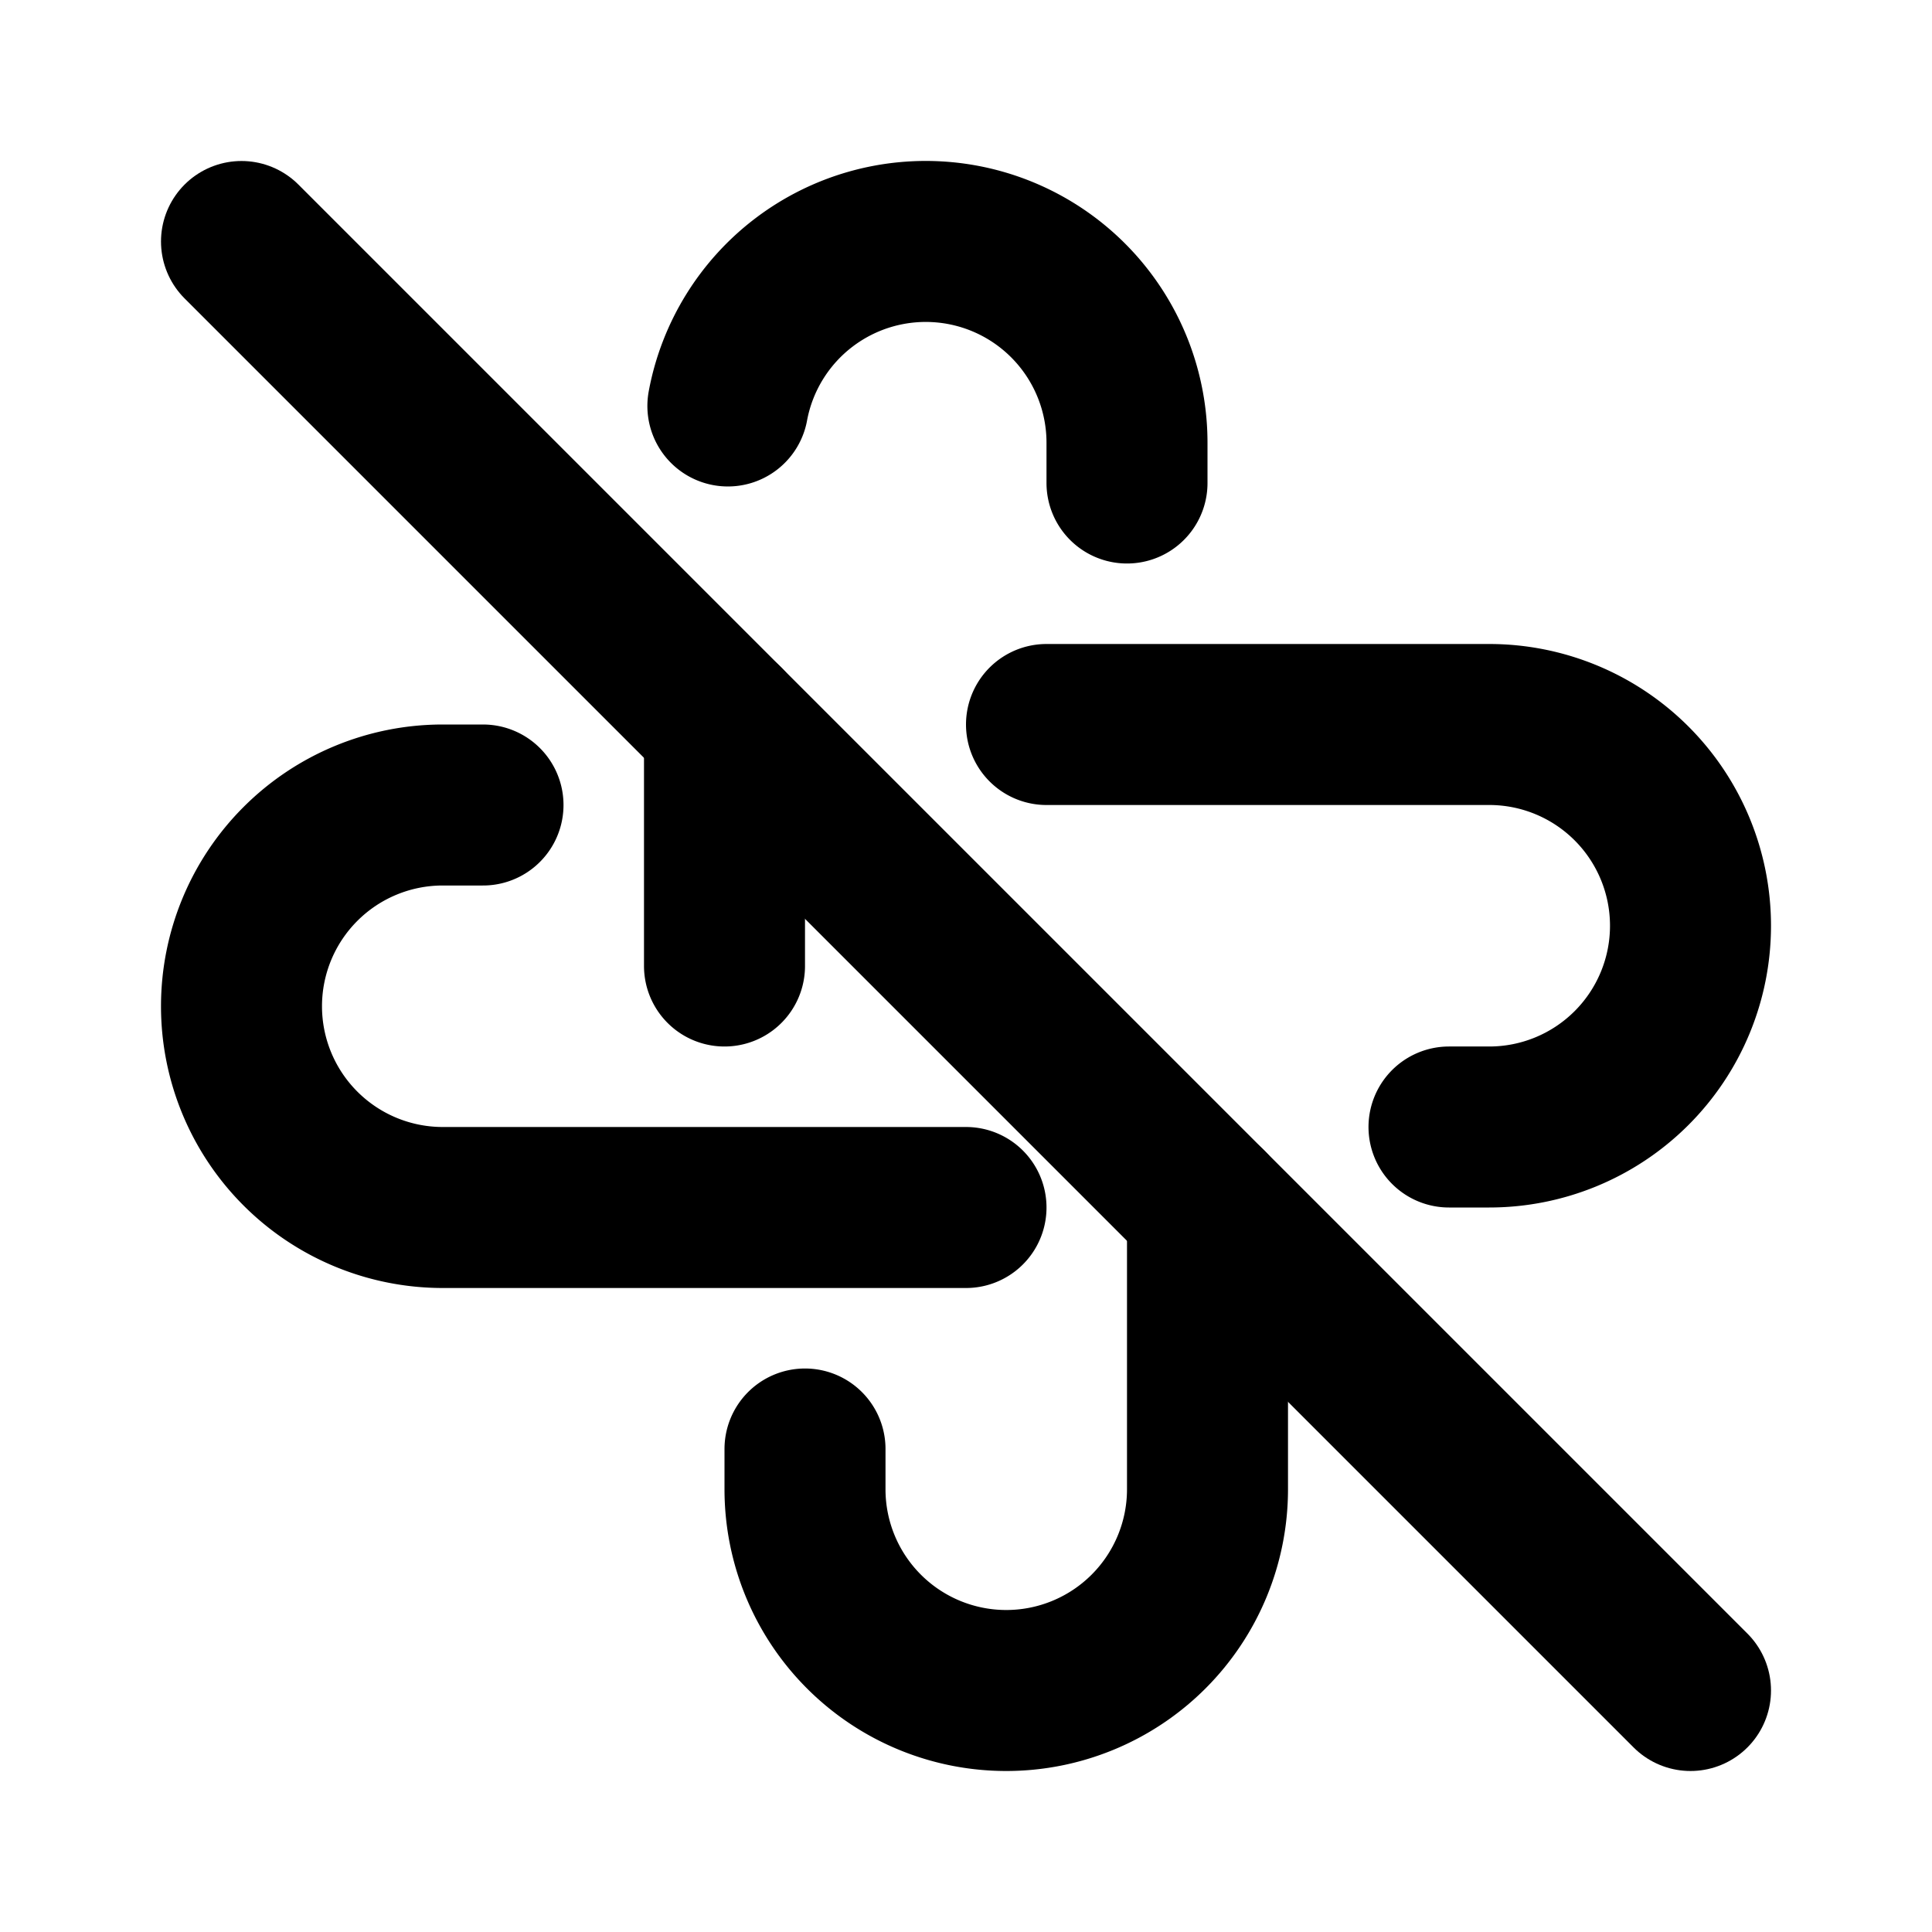 <!--
tags: [development, software, developer, platform, api, app, off, programming, disabled, inactive]
category: Development
version: "1.62"
unicode: "f0ab"
-->
<svg
  xmlns="http://www.w3.org/2000/svg"
  width="24"
  height="24"
  viewBox="0 0 24 24"
  fill="none"
  stroke="currentColor"
  stroke-width="2"
  stroke-linecap="round"
  stroke-linejoin="round"
>
  <path d="M12 15h-6.5a2.5 2.5 0 1 1 0 -5h.5" />
  <path d="M15 15v3.5a2.5 2.5 0 1 1 -5 0v-.5" />
  <path d="M13 9h5.5a2.5 2.5 0 1 1 0 5h-.5" />
  <path d="M9 12v-3m.042 -3.957a2.5 2.5 0 0 1 4.958 .457v.5" />
  <path d="M3 3l18 18" />
</svg>
